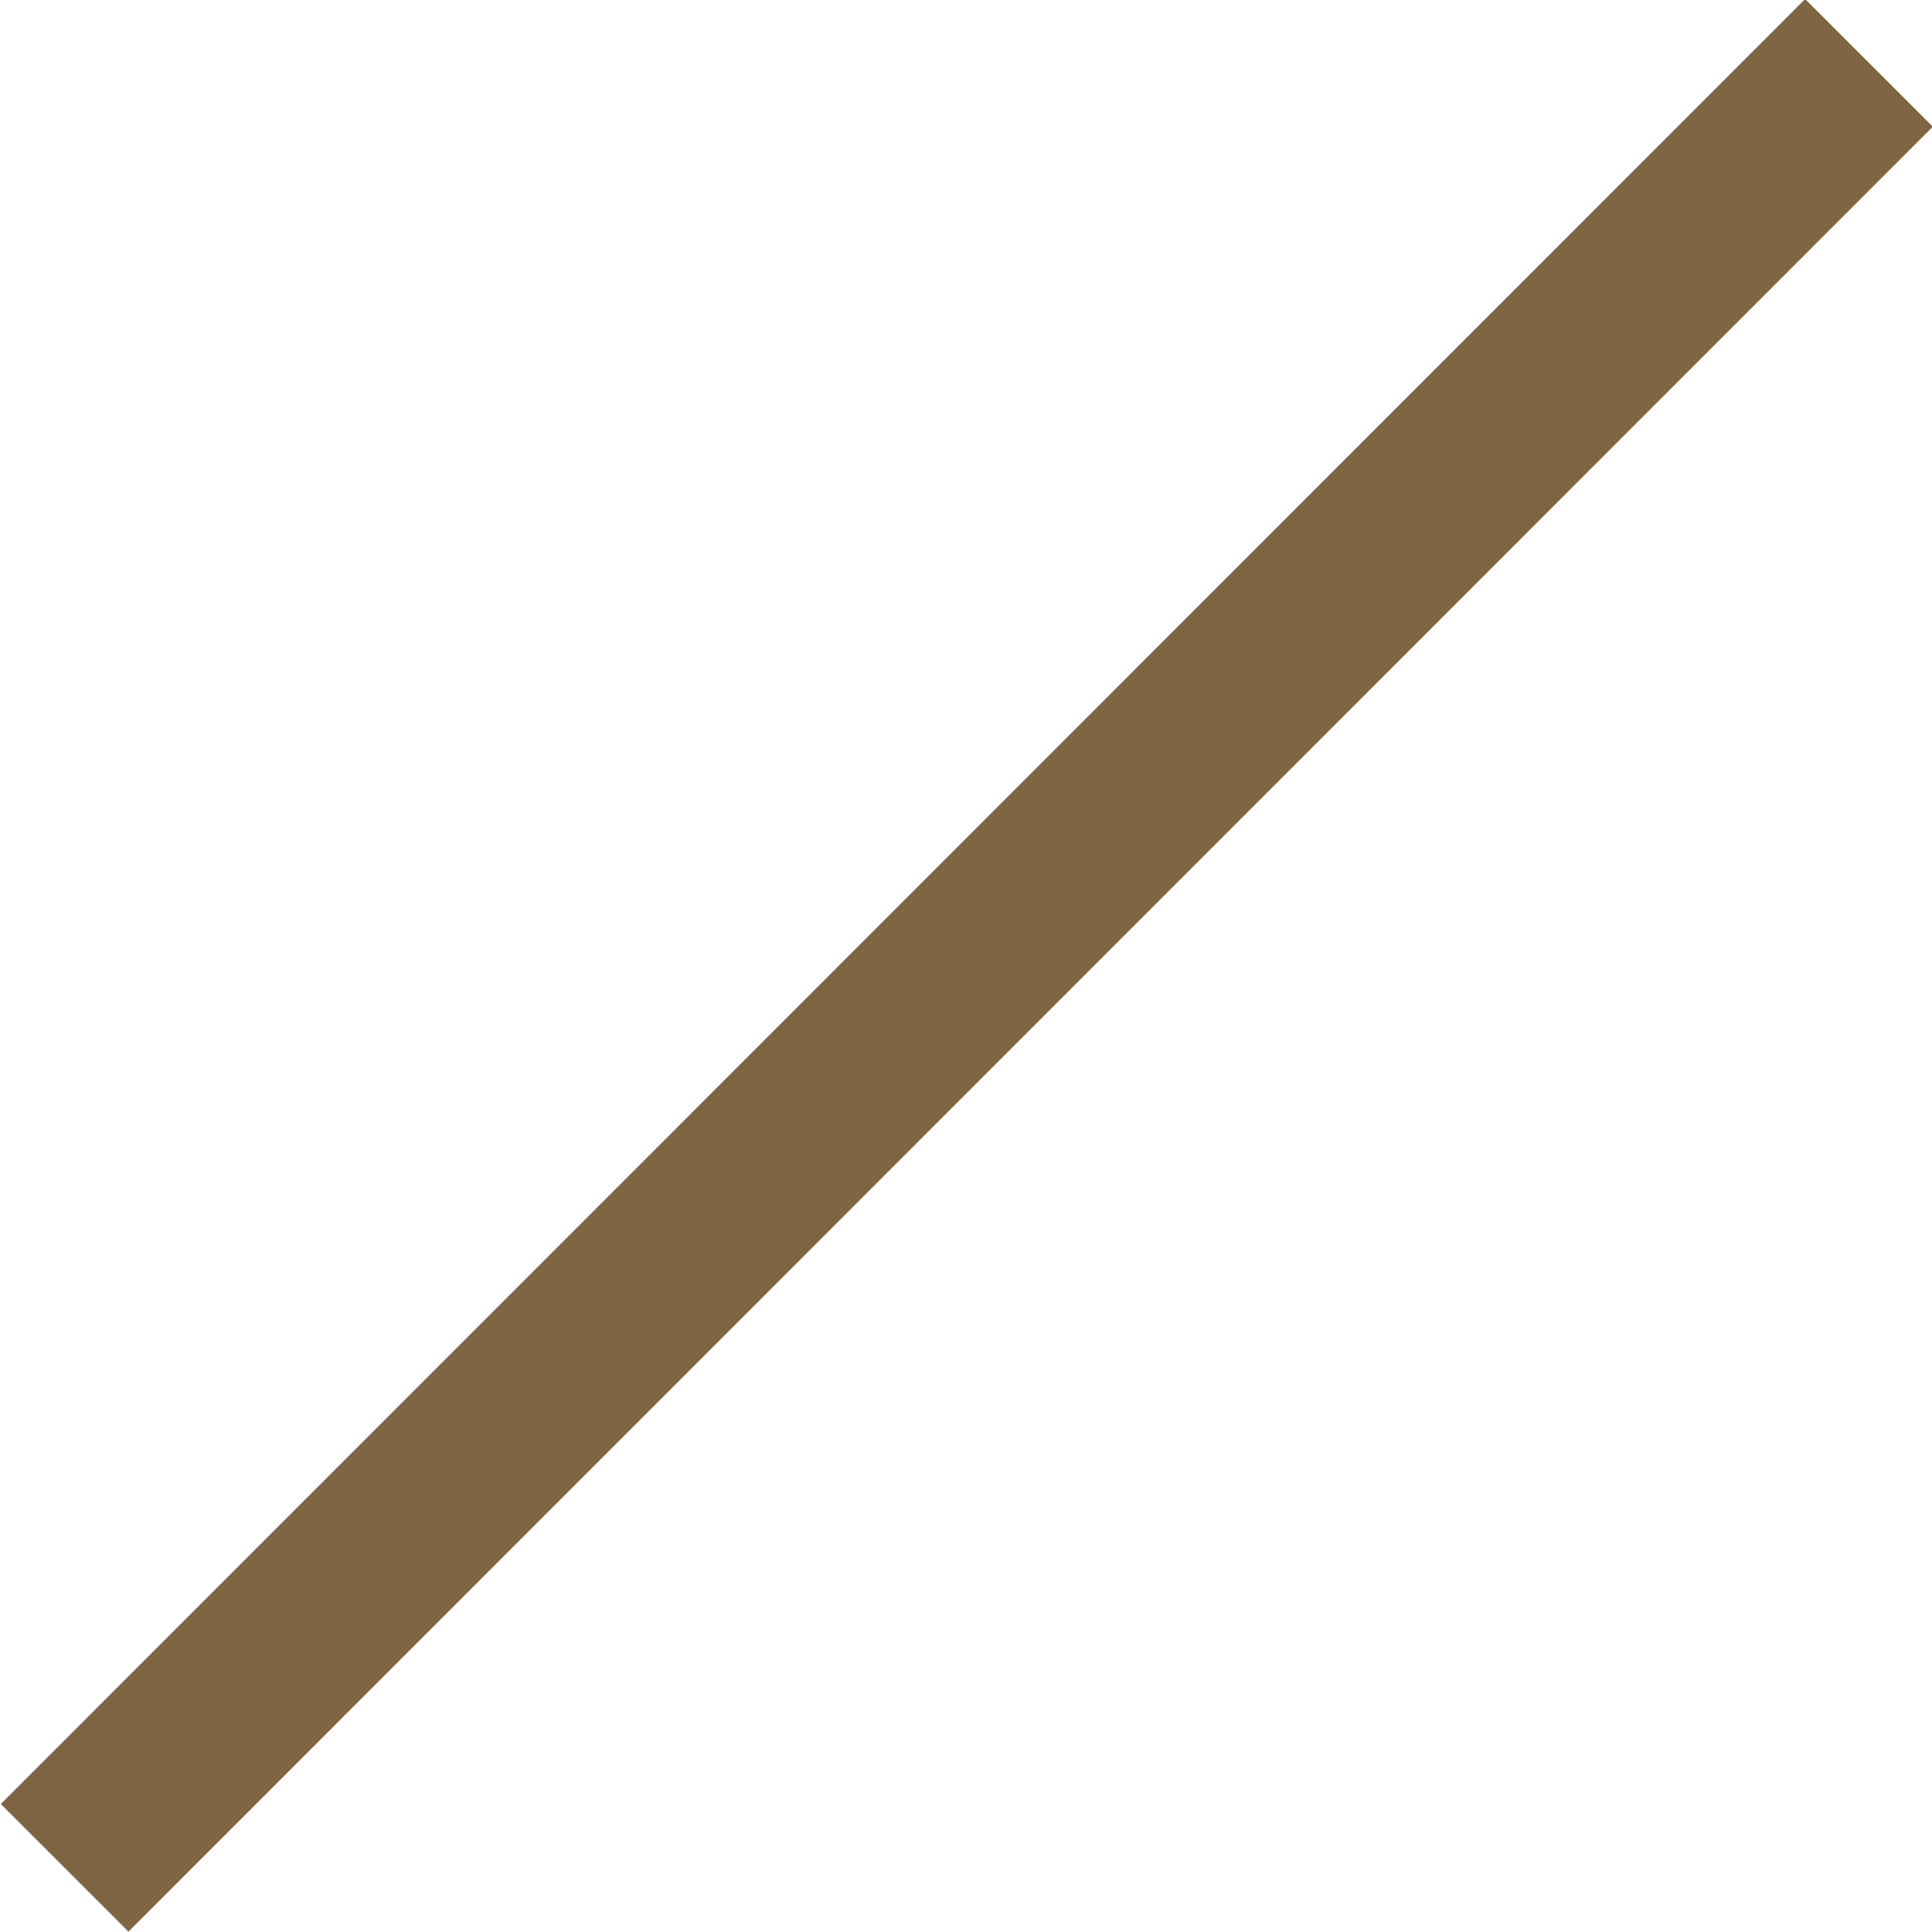 <?xml version="1.0" encoding="UTF-8"?><svg id="_レイヤー_2" xmlns="http://www.w3.org/2000/svg" viewBox="0 0 16.48 16.48"><defs><style>.cls-1{fill:#806545;stroke-width:0px;}</style></defs><g id="_レイヤー_1-2"><rect class="cls-1" x="-2.64" y="7.47" width="21.77" height="1.54" transform="translate(-3.41 8.24) rotate(-45.01)"/></g></svg>